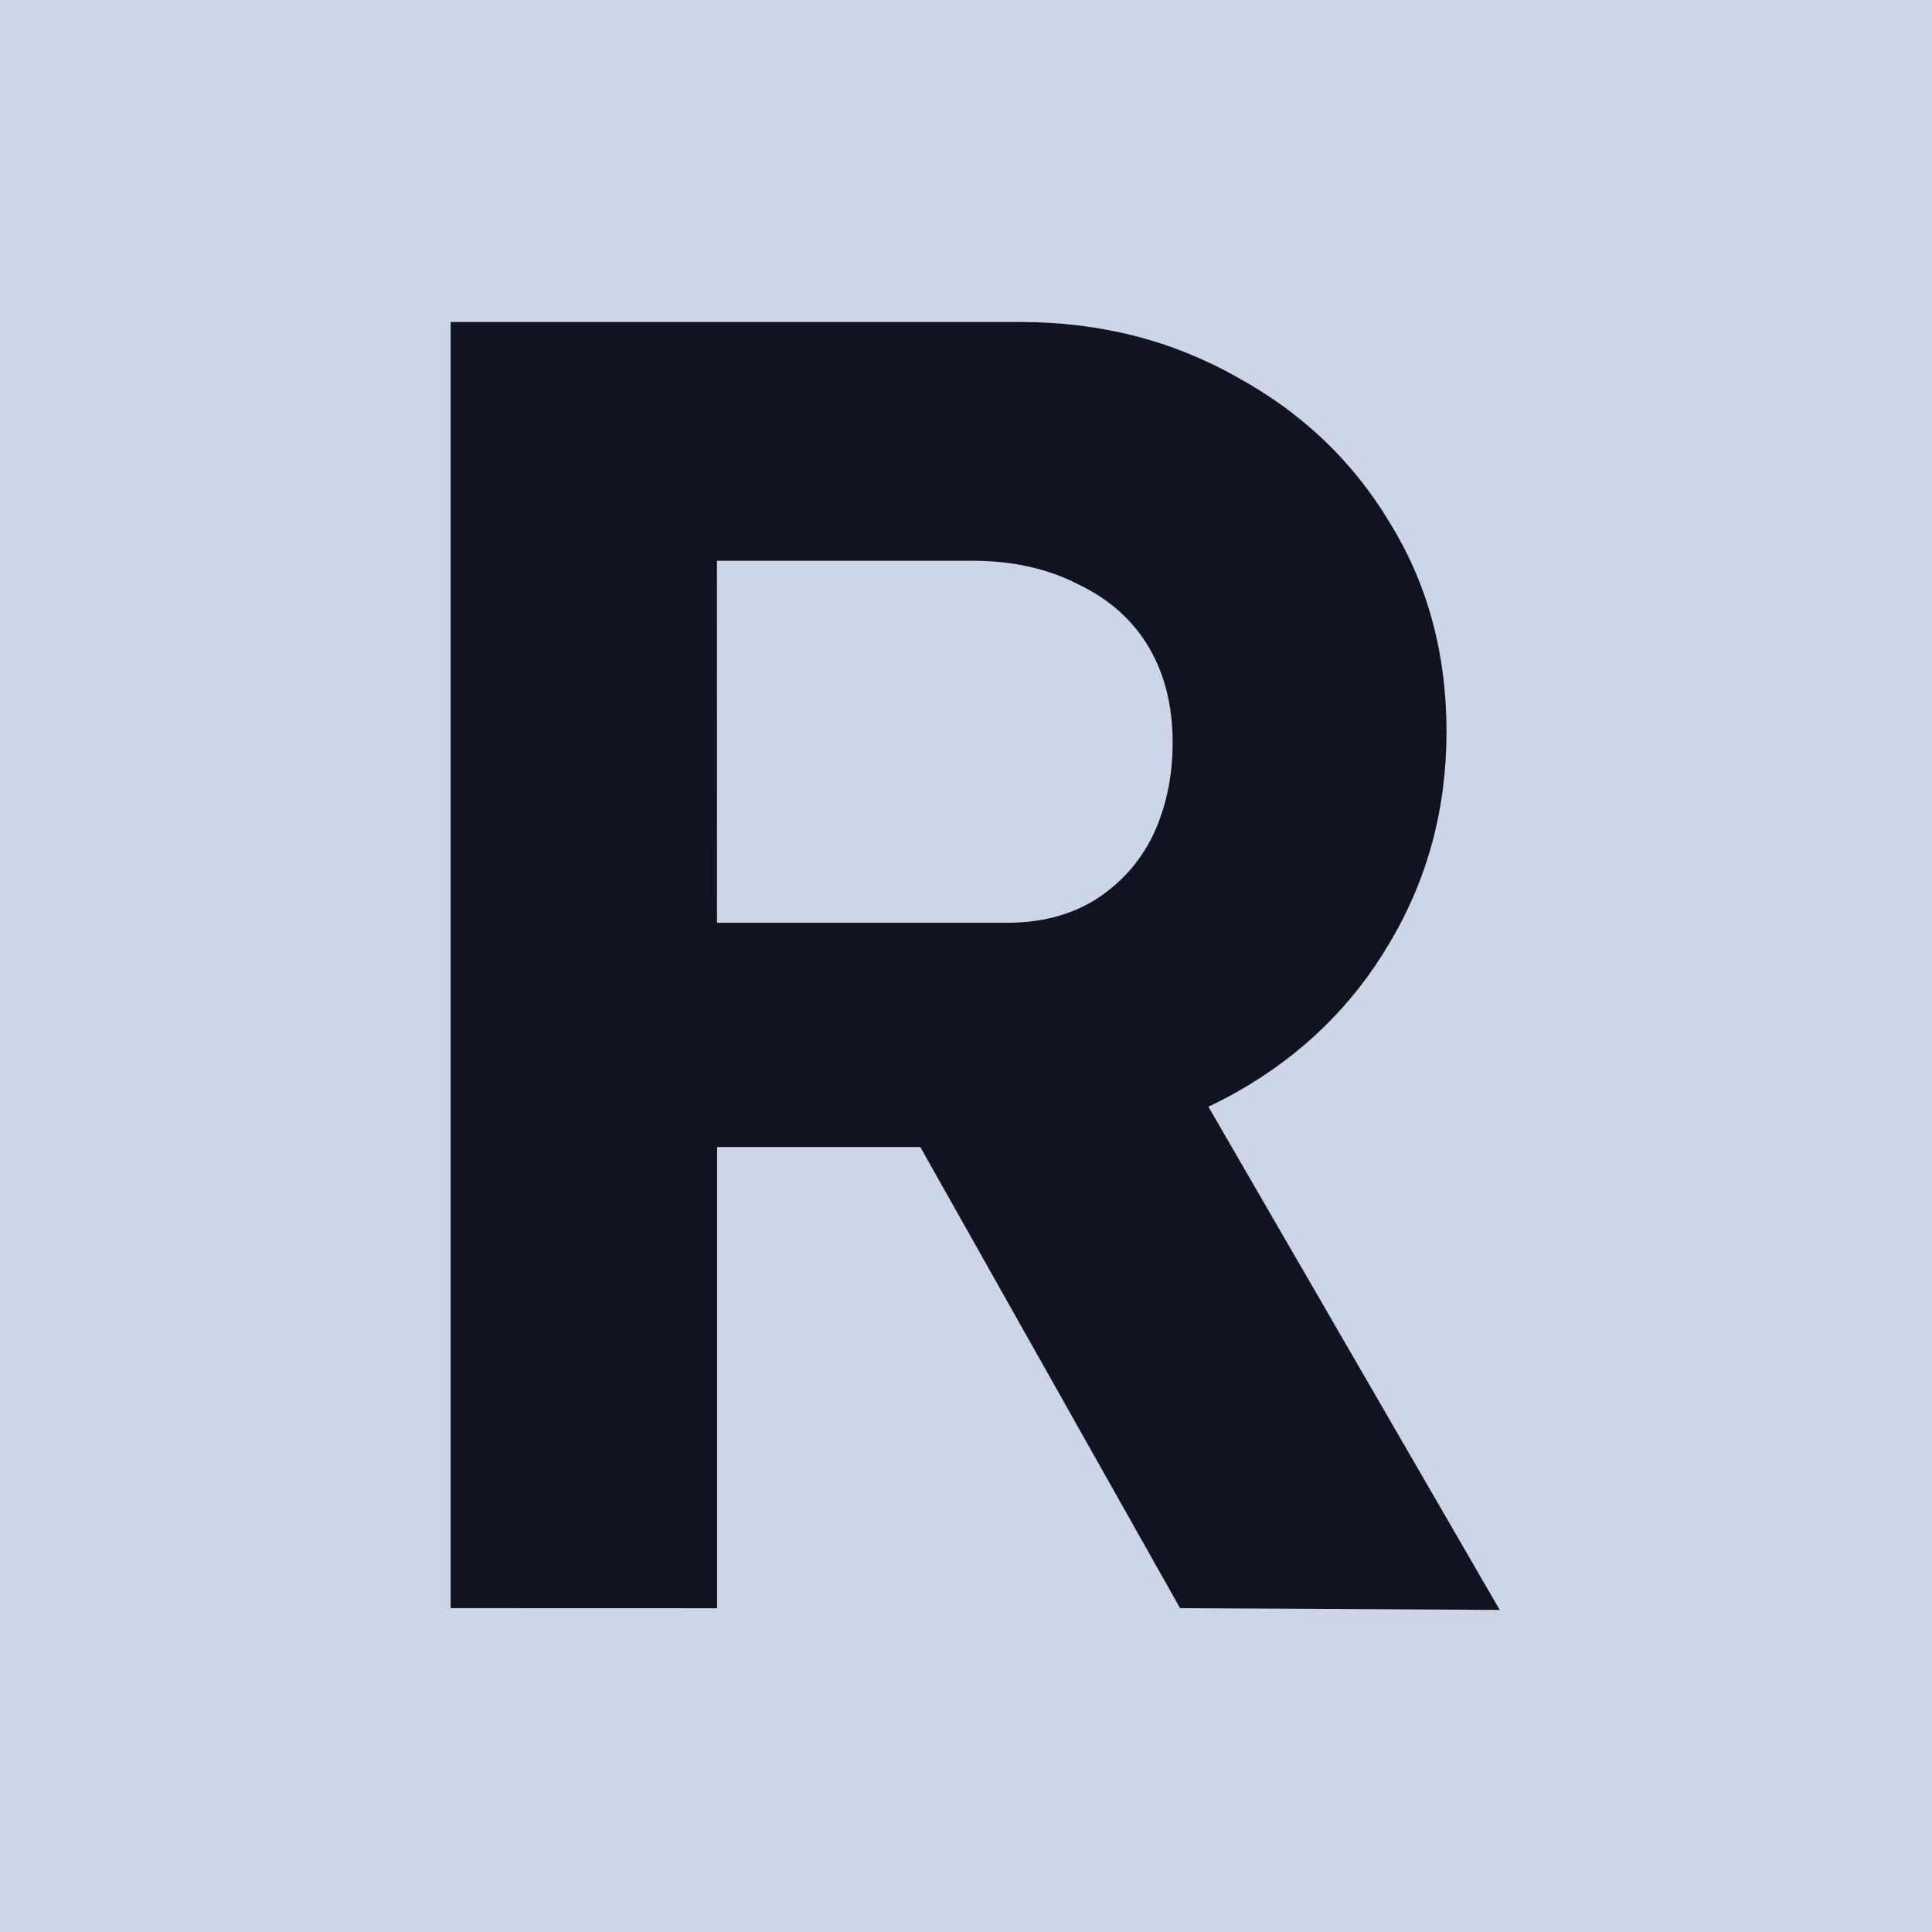 <?xml version="1.0" encoding="UTF-8"?>
<svg version="1.1" viewBox="0 0 24 24" xmlns="http://www.w3.org/2000/svg">
<rect width="24" height="24" fill="#ccd6e8" stroke-width="1.675"/>
<path d="m5.598 19.977v-15.977h7.076q1.484 0 2.693 0.685 1.21 0.662 1.894 1.803 0.708 1.141 0.708 2.602 0 1.438-0.708 2.625-0.685 1.164-1.894 1.849-1.21 0.685-2.693 0.685h-3.766v5.729zm9.061 0-4.063-7.213 3.515-0.571 4.519 7.806zm-5.752-8.514h3.606q0.616 0 1.073-0.274 0.479-0.297 0.73-0.799 0.251-0.525 0.251-1.164 0-0.685-0.297-1.187-0.297-0.502-0.867-0.776-0.571-0.297-1.324-0.297h-3.173z" fill="#111320" stroke-width=".951" style="font-variation-settings:'wght' 600" aria-label="R"/>
</svg>
